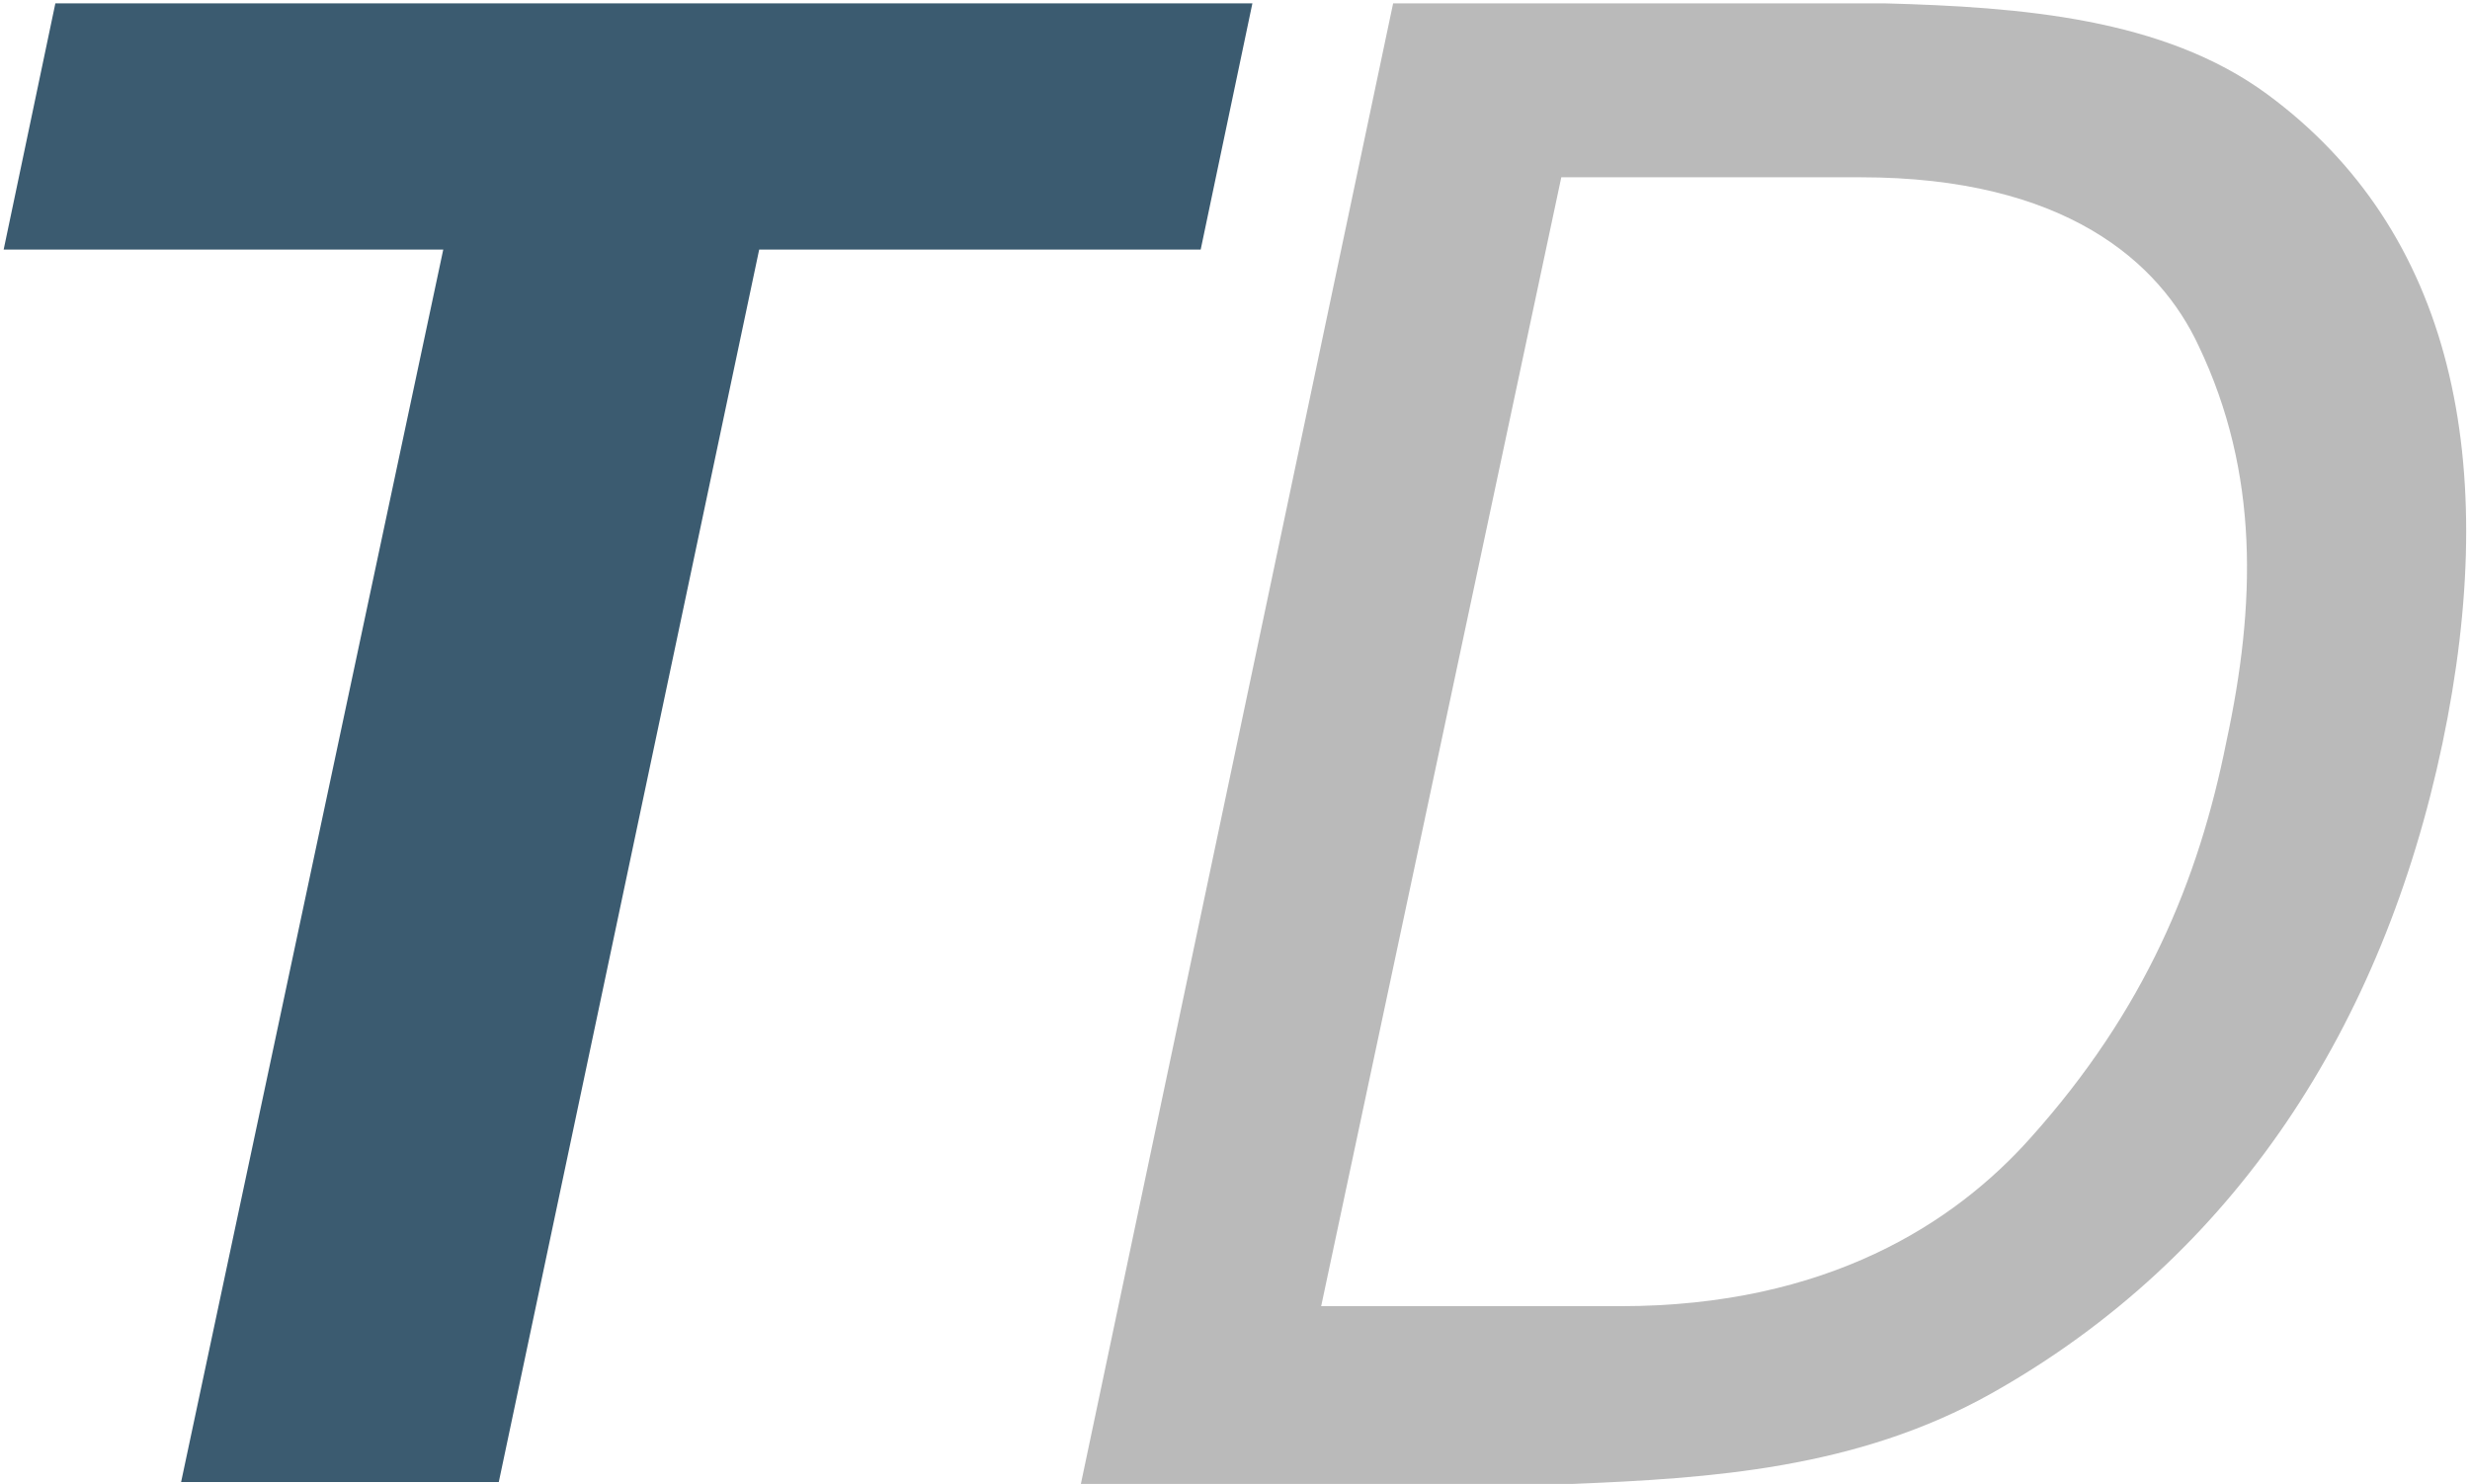 <svg xmlns="http://www.w3.org/2000/svg" version="1.2" viewBox="0 0 1548 930"><path fill="#3b5b70" d="M34.7 2.1h750.2l-32.4 154.3H475.8L312.6 928.8H113.5l164.3-772.4H2.3L34.7 2.1"/><path fill="#bababa" fill-rule="evenodd" d="M873.1 2.1H1181c85.7 2.3 174.9 9.3 239.7 56.8 116.9 85.9 147 230.9 110 407.2-37.1 176.2-129.7 321.2-282.5 407.1-84.5 47.5-177.1 53.3-262.8 56.8h-308zM828 818.6h187.5c129.7 0 209.6-52.2 257.1-105.5 71.7-80 105.3-161.2 122.7-248.2 18.5-85.9 20.8-168.2-17.4-248.2-24.3-52.2-83.4-105.6-211.9-105.6H978.5z"/></svg>